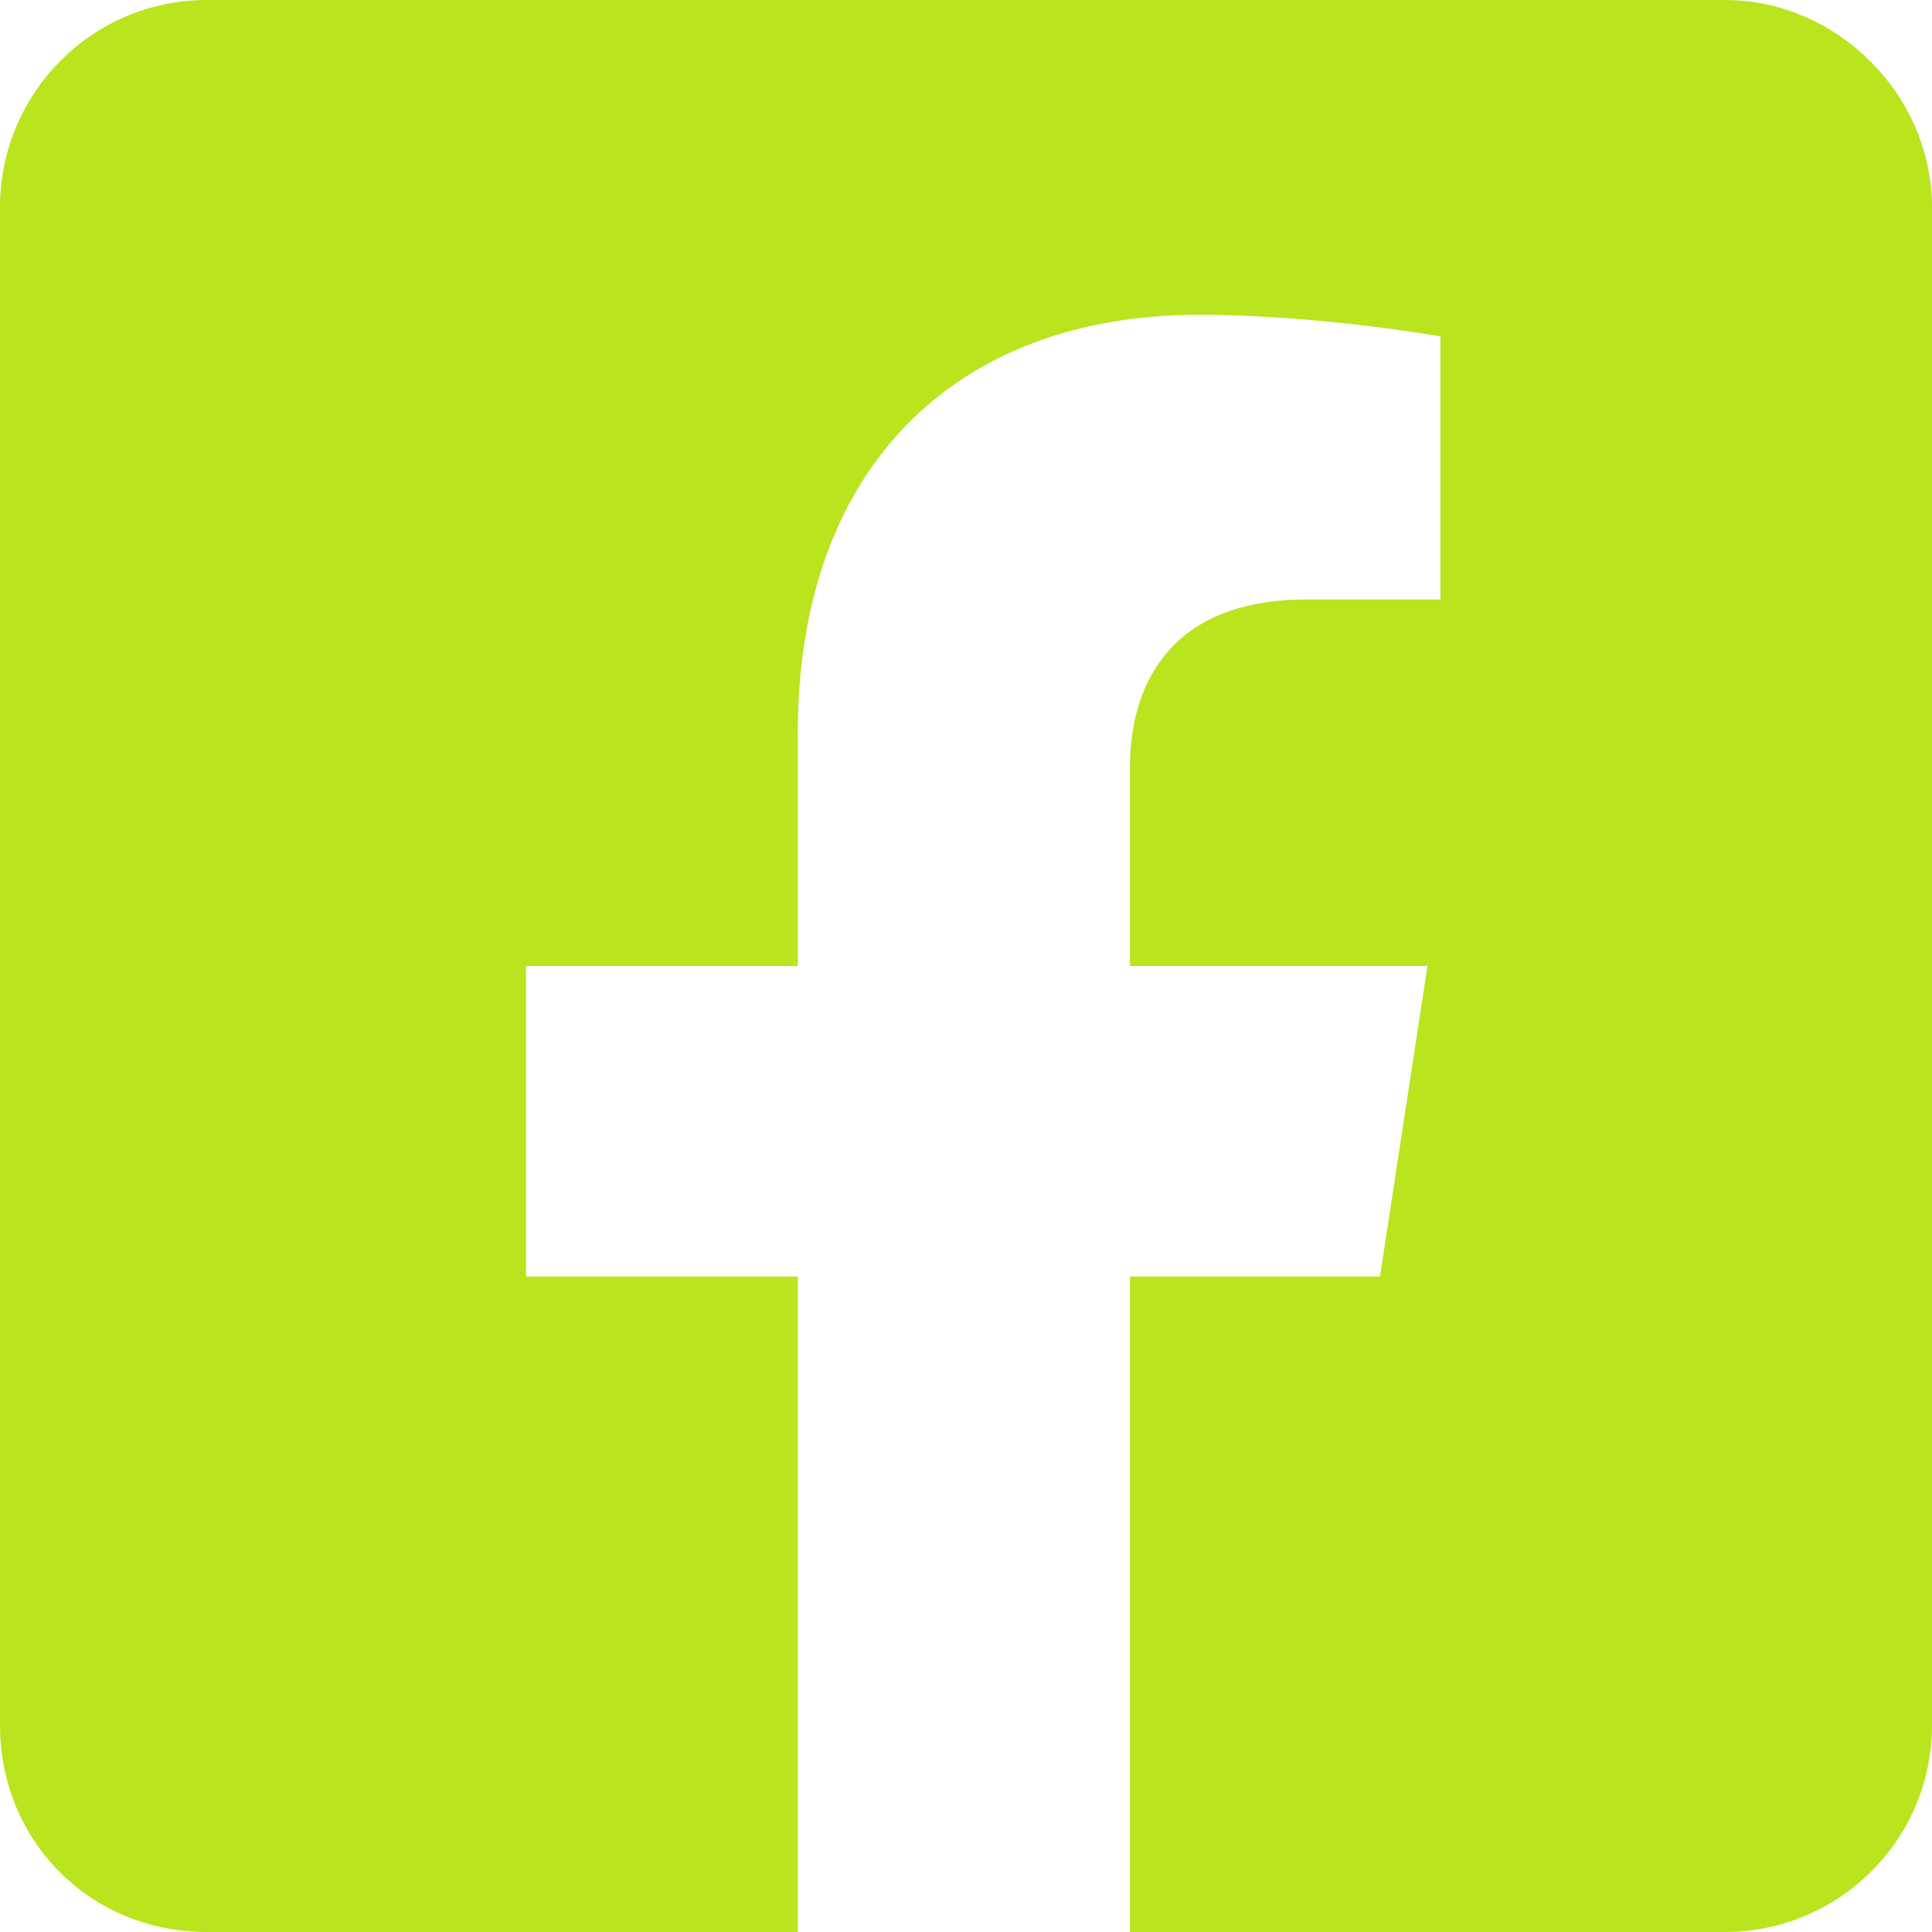 <svg width="14" height="14" viewBox="0 0 14 14" fill="none" xmlns="http://www.w3.org/2000/svg">
<path d="M12.5 0H1.5C0.656 0 0 0.688 0 1.5V12.5C0 13.344 0.656 14 1.5 14H5.781V9.25H3.812V7H5.781V5.312C5.781 3.375 6.938 2.281 8.688 2.281C9.562 2.281 10.438 2.438 10.438 2.438V4.344H9.469C8.5 4.344 8.188 4.938 8.188 5.562V7H10.344L10 9.25H8.188V14H12.5C13.312 14 14 13.344 14 12.5V1.5C14 0.688 13.312 0 12.5 0Z" fill="#B9E41E"/>
</svg>
